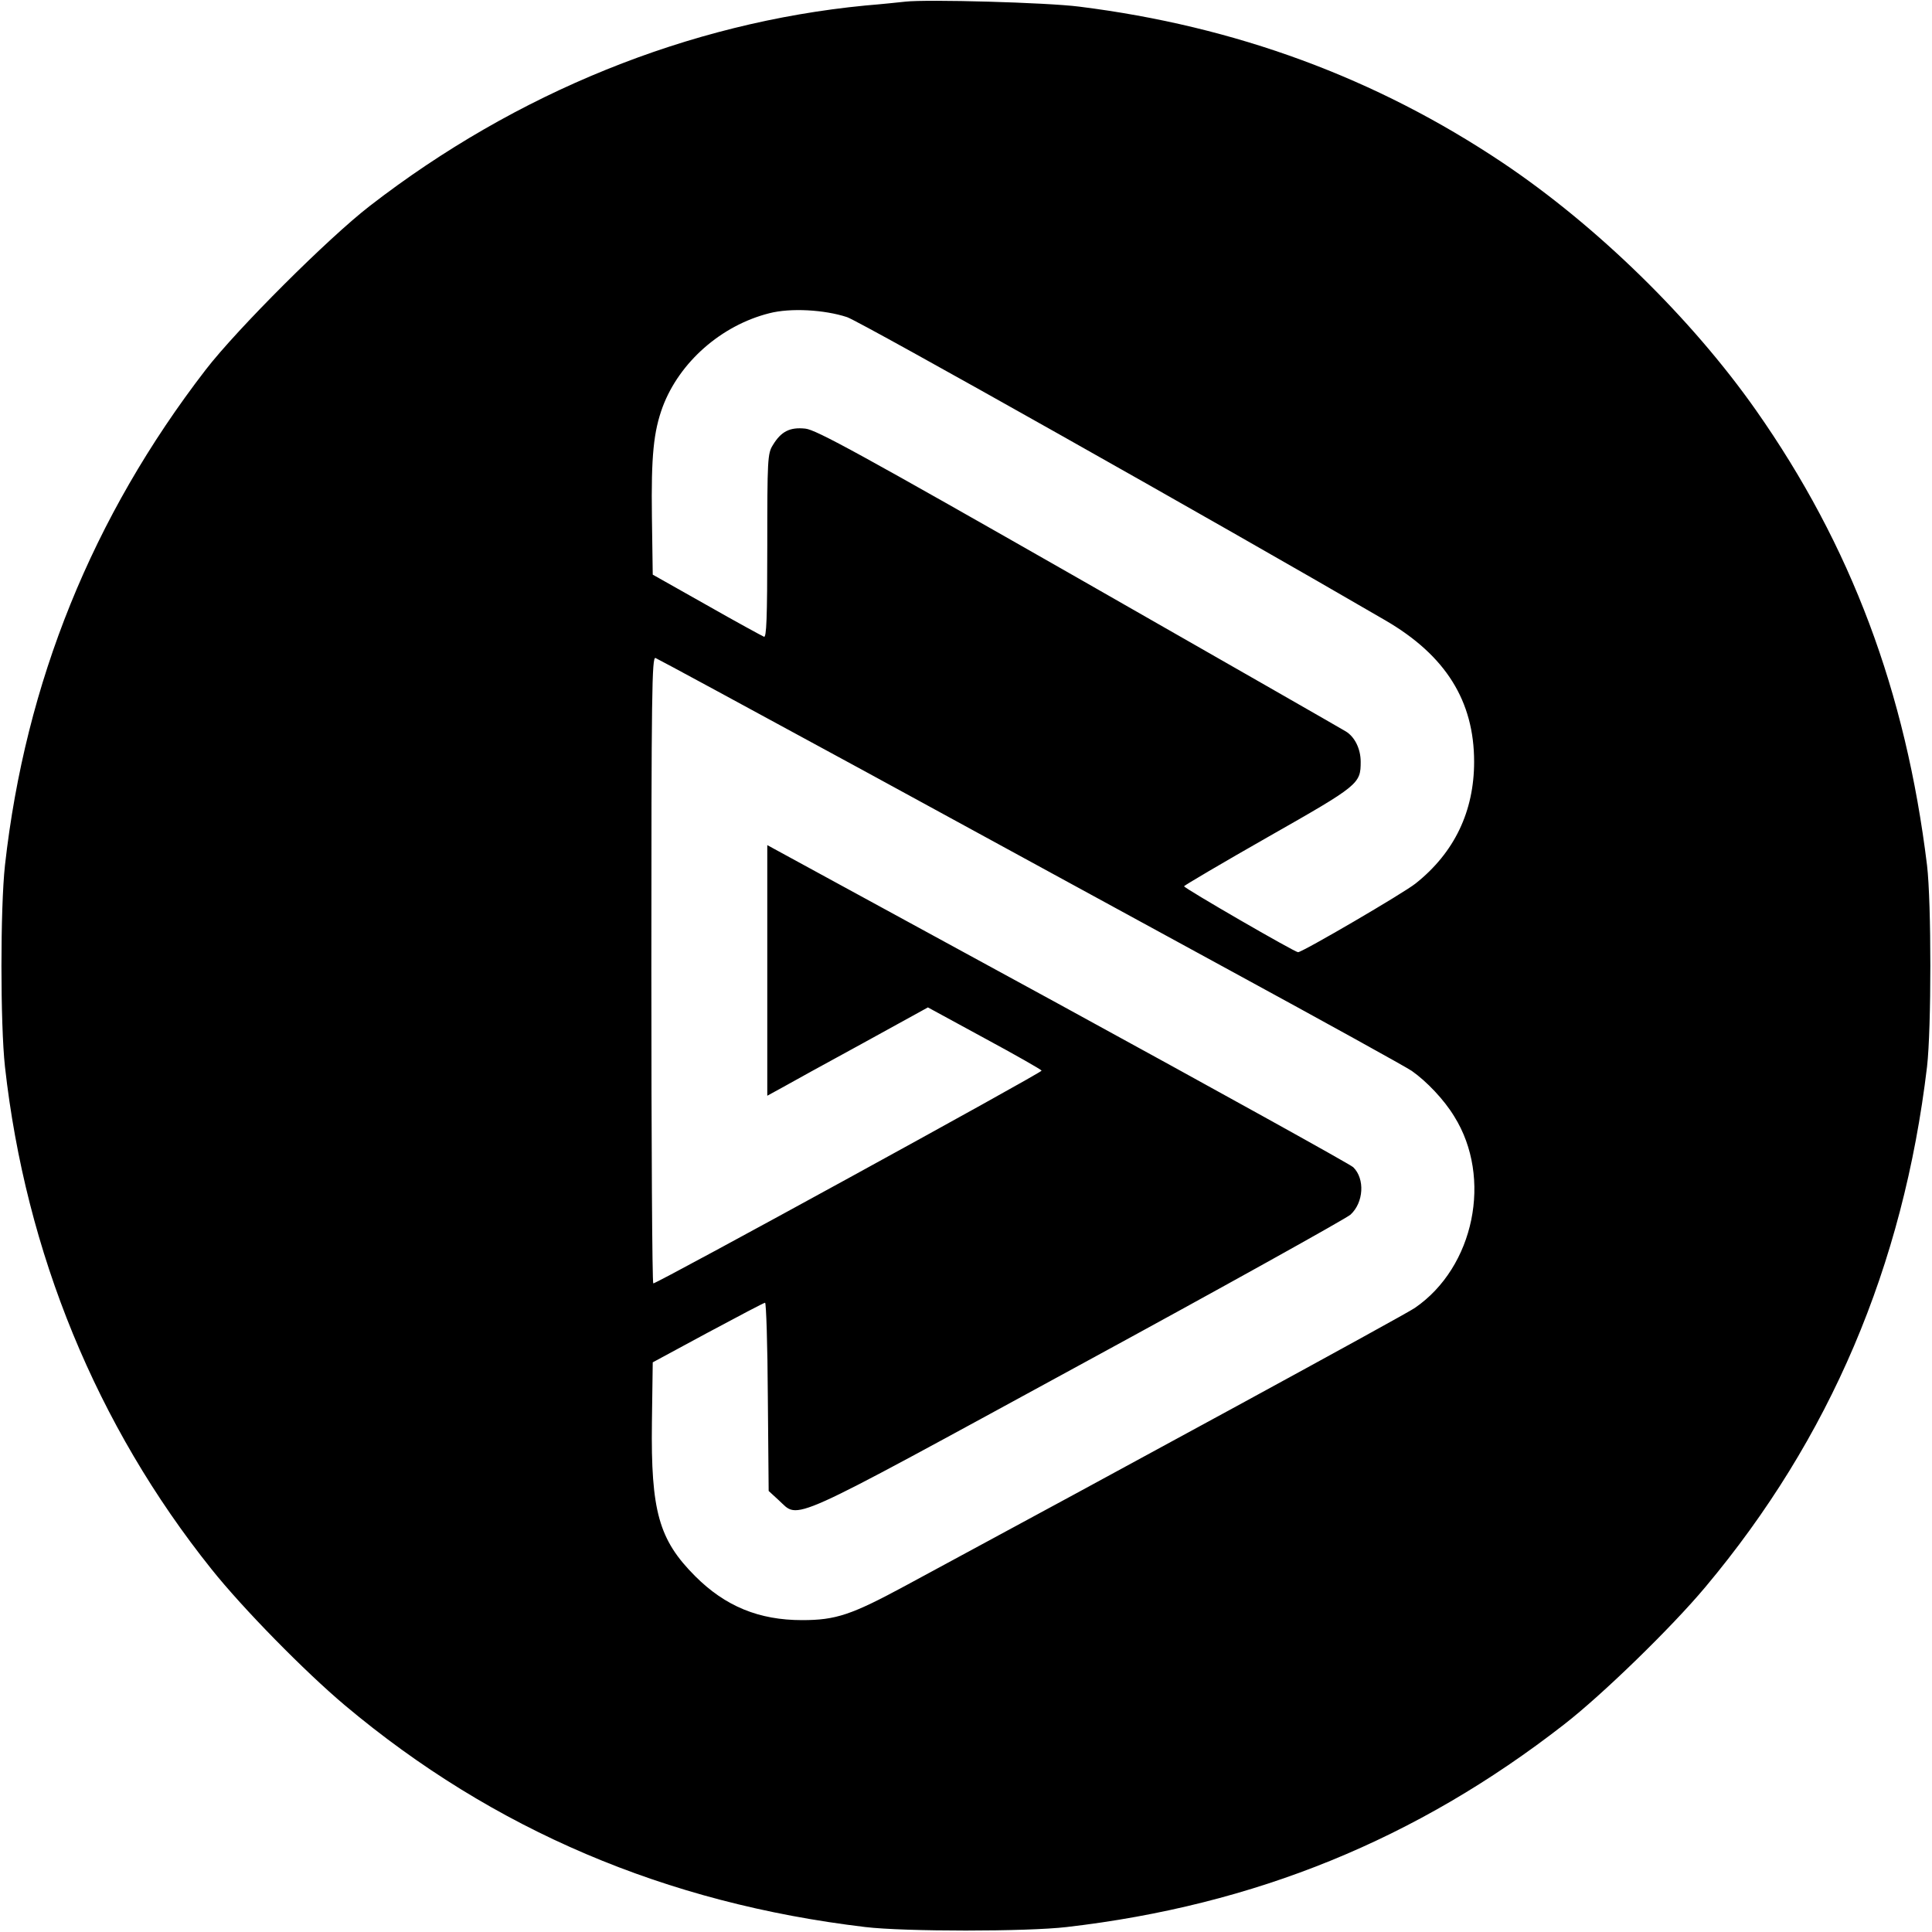 <?xml version="1.0" standalone="no"?>
<!DOCTYPE svg PUBLIC "-//W3C//DTD SVG 20010904//EN"
 "http://www.w3.org/TR/2001/REC-SVG-20010904/DTD/svg10.dtd">
<svg version="1.0" xmlns="http://www.w3.org/2000/svg"
 width="700pt" height="700pt" viewBox="0 0 700 700"
 preserveAspectRatio="xMidYMid meet">
<g transform="translate(0,700) scale(0.1,-0.1)"
fill="#000000" stroke="none">
<path d="M3280 6994 c-19 -2 -84 -9 -145 -14 -639 -62 -1264 -315 -1795 -726
-149 -115 -481 -446 -595 -594 -410 -532 -653 -1132 -727 -1795 -17 -155 -17
-575 0 -730 75 -673 332 -1300 748 -1820 114 -143 339 -372 484 -494 537 -451
1163 -717 1885 -803 142 -17 586 -17 730 0 682 79 1268 318 1802 734 138 107
389 351 512 498 451 538 717 1162 803 1885 16 139 16 595 0 730 -77 629 -275
1158 -620 1649 -234 333 -577 668 -917 896 -460 308 -968 495 -1535 566 -117
15 -552 27 -630 18z m-211 -1143 c50 -17 1350 -749 1951 -1099 218 -127 321
-292 321 -512 0 -179 -71 -329 -212 -441 -42 -34 -410 -249 -426 -249 -12 0
-413 232 -413 239 1 3 138 84 305 179 329 187 335 192 335 272 0 46 -21 90
-54 110 -11 7 -446 256 -966 553 -794 453 -953 540 -992 544 -56 6 -88 -10
-118 -60 -19 -30 -20 -53 -20 -366 0 -262 -3 -332 -12 -328 -7 3 -101 54 -208
115 l-195 110 -3 209 c-3 222 6 309 39 399 61 162 212 295 386 339 77 20 200
13 282 -14z m49 -1637 c400 -218 1004 -548 1342 -732 338 -184 633 -347 655
-362 54 -38 117 -104 154 -165 139 -222 73 -546 -143 -694 -34 -24 -1066 -586
-1843 -1005 -198 -107 -254 -126 -377 -126 -156 0 -278 50 -387 159 -132 132
-161 236 -157 558 l3 217 200 108 c110 59 203 108 207 108 4 0 9 -153 10 -341
l3 -341 37 -34 c76 -69 12 -97 1086 488 526 286 969 533 985 547 48 44 53 130
10 172 -10 10 -492 277 -1070 593 l-1053 574 0 -454 0 -454 53 29 c28 16 159
88 291 160 l238 131 204 -111 c113 -61 206 -114 208 -118 4 -6 -1392 -771
-1407 -771 -4 0 -7 511 -7 1136 0 1008 2 1135 15 1130 8 -3 342 -184 743 -402z"/>
</g>
</svg>
